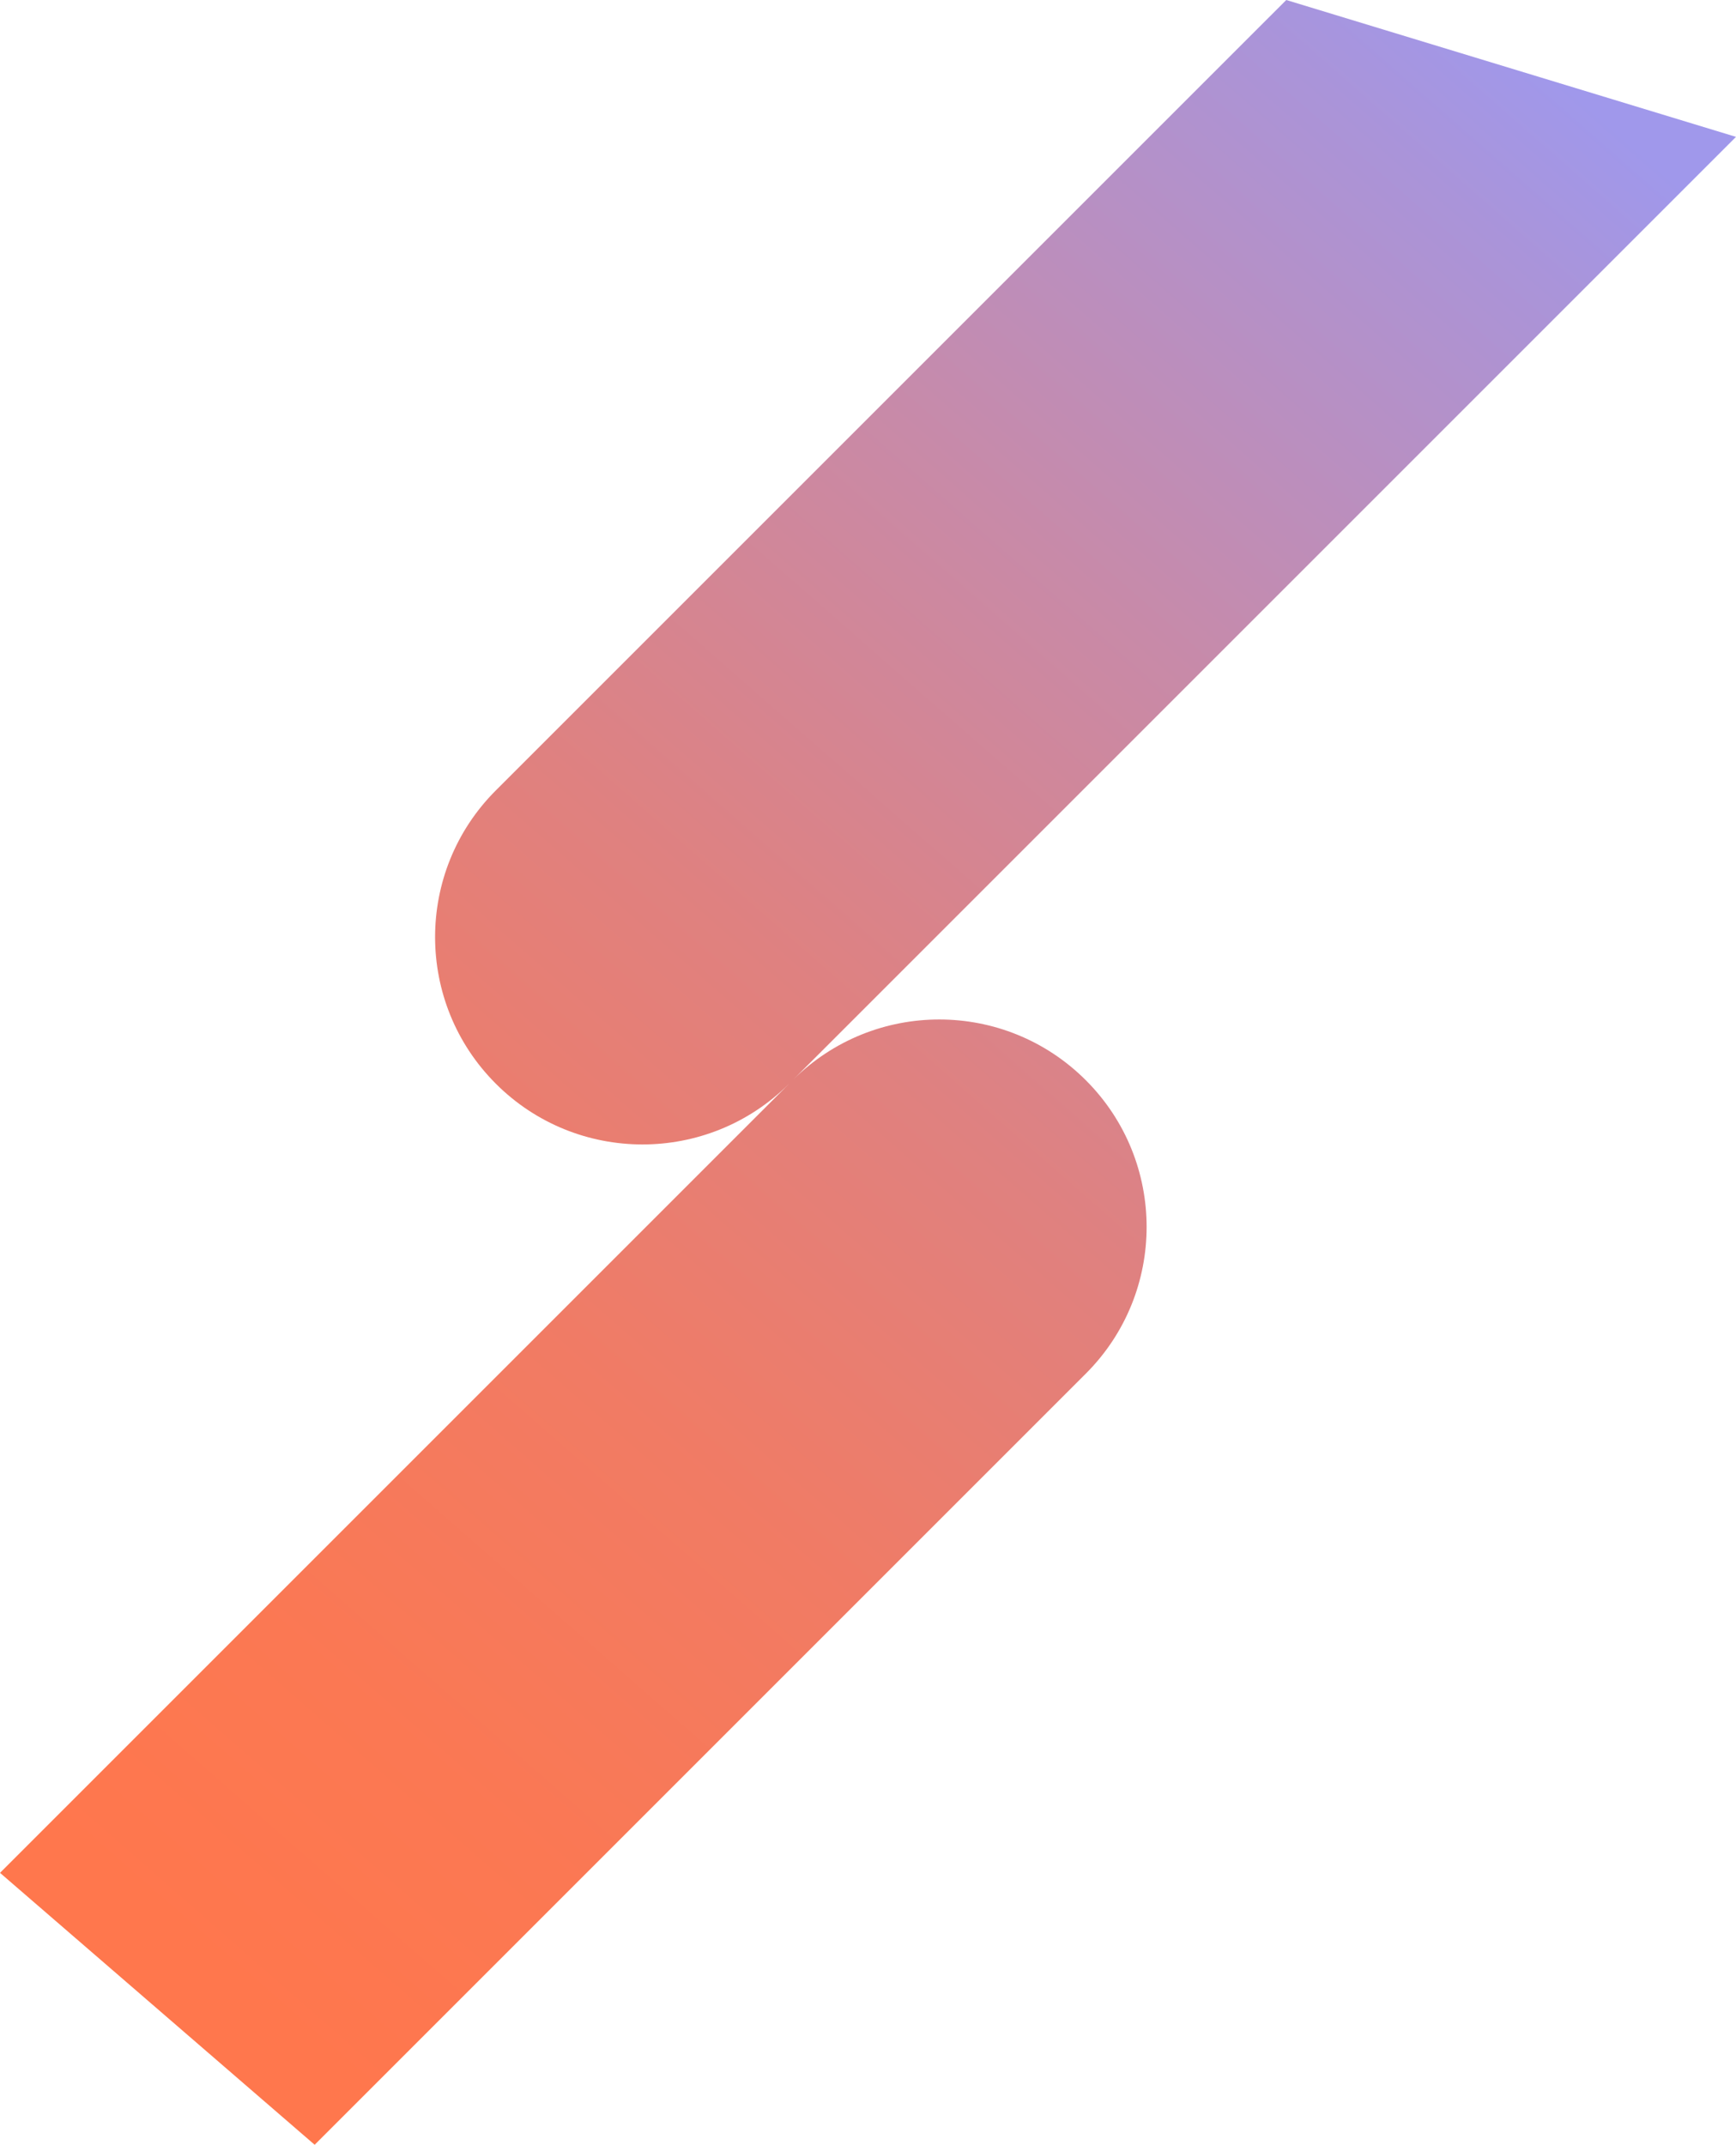 <?xml version="1.0" encoding="UTF-8"?> <svg xmlns="http://www.w3.org/2000/svg" xmlns:xlink="http://www.w3.org/1999/xlink" id="Layer_2" data-name="Layer 2" viewBox="0 0 763.05 942.73"> <defs> <style> .cls-1 { fill: url(#linear-gradient); stroke-width: 0px; } </style> <linearGradient id="linear-gradient" x1="720.21" y1="119.22" x2="50.19" y2="884.09" gradientTransform="translate(763.05 942.73) rotate(-180)" gradientUnits="userSpaceOnUse"> <stop offset="0" stop-color="#ff774d"></stop> <stop offset=".13" stop-color="#fb7853"></stop> <stop offset=".3" stop-color="#f17b64"></stop> <stop offset=".49" stop-color="#df8180"></stop> <stop offset=".7" stop-color="#c88aa8"></stop> <stop offset=".93" stop-color="#aa94d9"></stop> <stop offset="1" stop-color="#a098eb"></stop> </linearGradient> </defs> <g id="_Слой_1" data-name="Слой 1"> <path class="cls-1" d="m346.68,476.53L0,823.2l138.31,119.53,338.98-338.98c35.6-35.6,35.6-93.32,0-128.92s-93.12-35.6-128.73-.18L763.05,60.16,565.37,0,217.94,347.42c-35.6,35.6-35.6,93.32,0,128.92,35.54,35.54,93.12,35.6,128.73.18Z"></path> </g> </svg> 